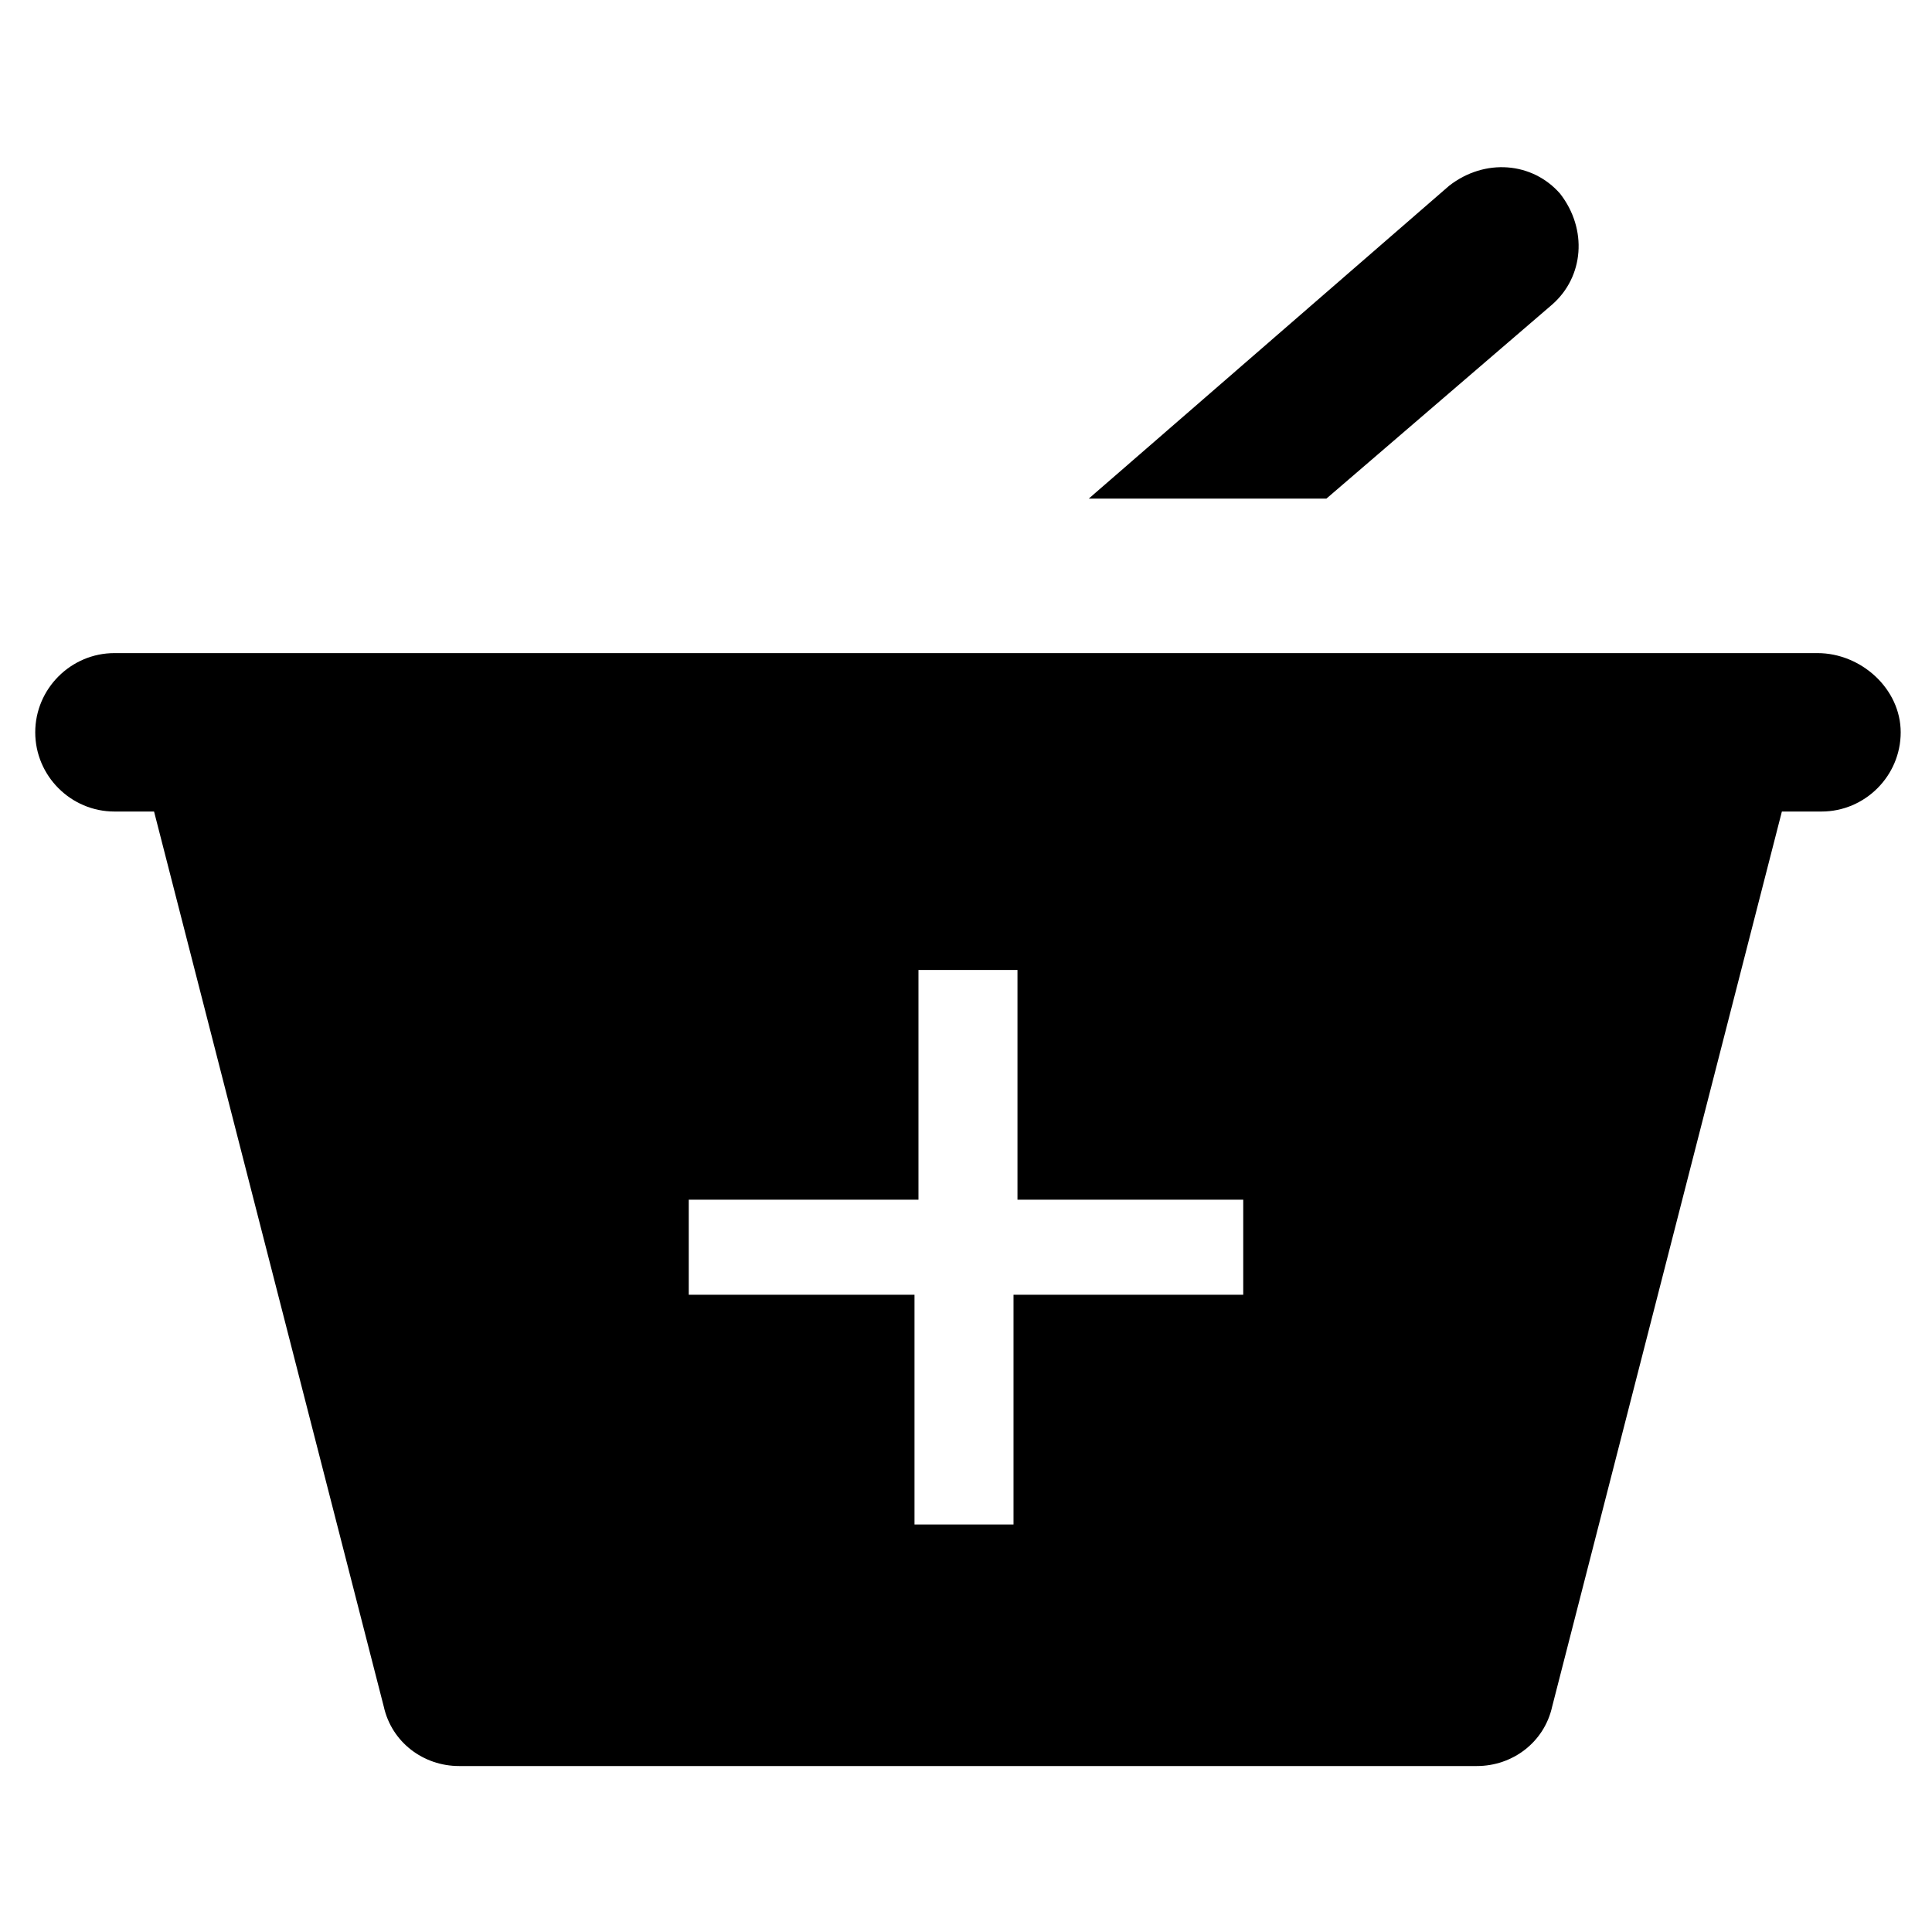 <?xml version="1.0" encoding="UTF-8"?>
<!-- Uploaded to: ICON Repo, www.svgrepo.com, Generator: ICON Repo Mixer Tools -->
<svg fill="#000000" width="800px" height="800px" version="1.1" viewBox="144 144 512 512" xmlns="http://www.w3.org/2000/svg">
 <g>
  <path d="m555.34 224.71c8.398-7.348 9.445-19.941 2.098-29.391-7.348-8.398-19.941-9.445-29.391-2.098l-95.516 82.918h62.977z"/>
  <path d="m625.66 317.08h-451.33c-11.547 0-20.992 9.445-20.992 20.992 0 11.547 9.445 20.992 20.992 20.992h10.496l60.879 237.21c2.098 9.445 10.496 15.742 19.941 15.742h269.75c9.445 0 17.844-6.297 19.941-15.742l60.879-237.21h10.496c11.547 0 20.992-9.445 20.992-20.992-0.004-11.543-10.5-20.992-22.043-20.992zm-152.19 170.04h-60.879v60.879h-26.238v-60.879h-59.828v-25.191h60.879v-60.879h26.238v60.879h59.828z"/>
 </g>
</svg>